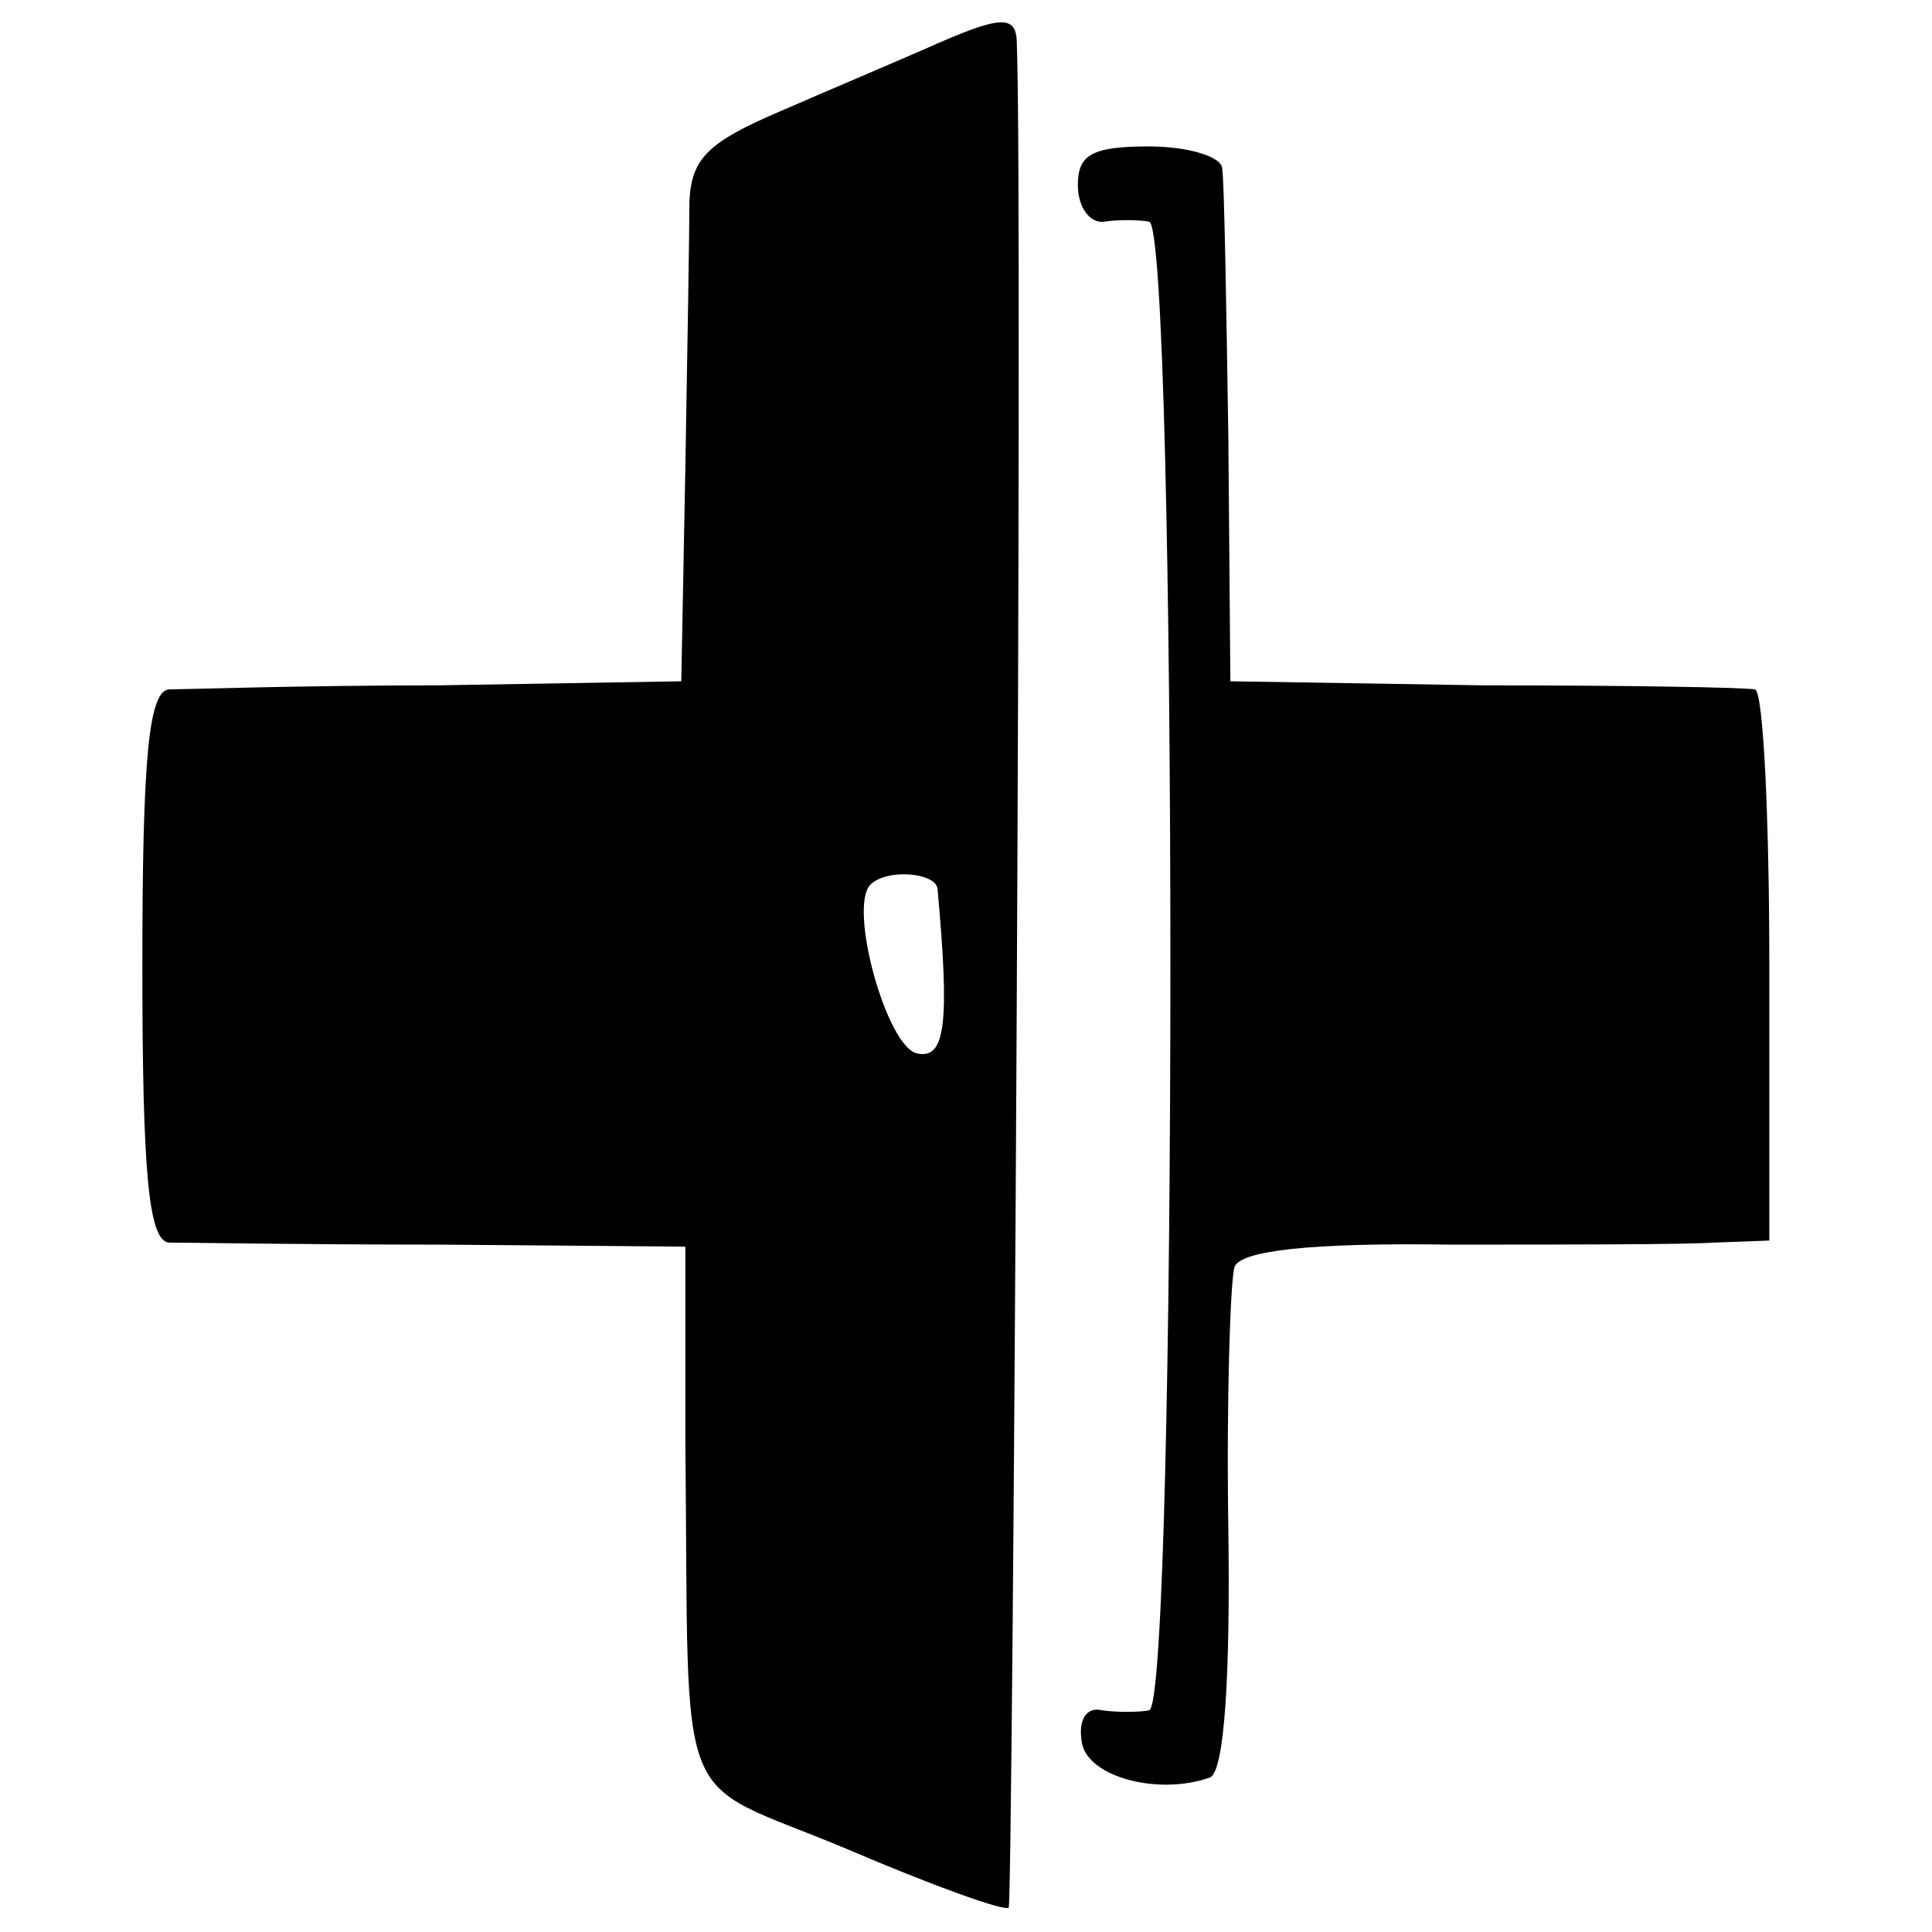 <?xml version="1.0" standalone="no"?>
<!DOCTYPE svg PUBLIC "-//W3C//DTD SVG 20010904//EN"
 "http://www.w3.org/TR/2001/REC-SVG-20010904/DTD/svg10.dtd">
<svg version="1.0" xmlns="http://www.w3.org/2000/svg"
 width="95pt" height="95pt" viewBox="0 0 95 95"
 preserveAspectRatio="xMidYMid meet">
<g transform="translate(0,95) scale(0.1,-0.1)"
fill="#000000" stroke="none">
<path d="M455 926 c-16 -7 -49 -21 -72 -31 -35 -15 -43 -23 -44 -44 0 -14 -1
-73 -2 -131 l-2 -105 -120 -2 c-66 0 -126 -2 -132 -2 -10 -1 -13 -35 -13 -136
0 -101 3 -135 13 -136 6 0 66 -1 133 -1 l121 -1 0 -96 c2 -188 -7 -164 79
-200 42 -18 78 -31 80 -29 2 3 7 836 4 916 0 15 -7 15 -45 -2z m6 -413 c6 -66
4 -84 -10 -81 -15 3 -34 72 -23 83 8 8 32 6 33 -2z"/>
<path d="M530 859 c0 -11 6 -19 13 -18 6 1 17 1 22 0 14 -1 14 -731 0 -732 -5
-1 -16 -1 -23 0 -8 2 -12 -5 -10 -16 3 -17 38 -26 63 -17 7 3 10 49 9 122 -1
64 1 122 3 129 3 8 37 12 106 11 56 0 114 0 130 1 l27 1 0 135 c0 74 -3 135
-7 136 -5 1 -64 2 -133 2 l-125 2 -1 120 c-1 66 -2 125 -3 132 0 6 -17 11 -36
11 -28 0 -35 -4 -35 -19z"/>
</g>
</svg>

